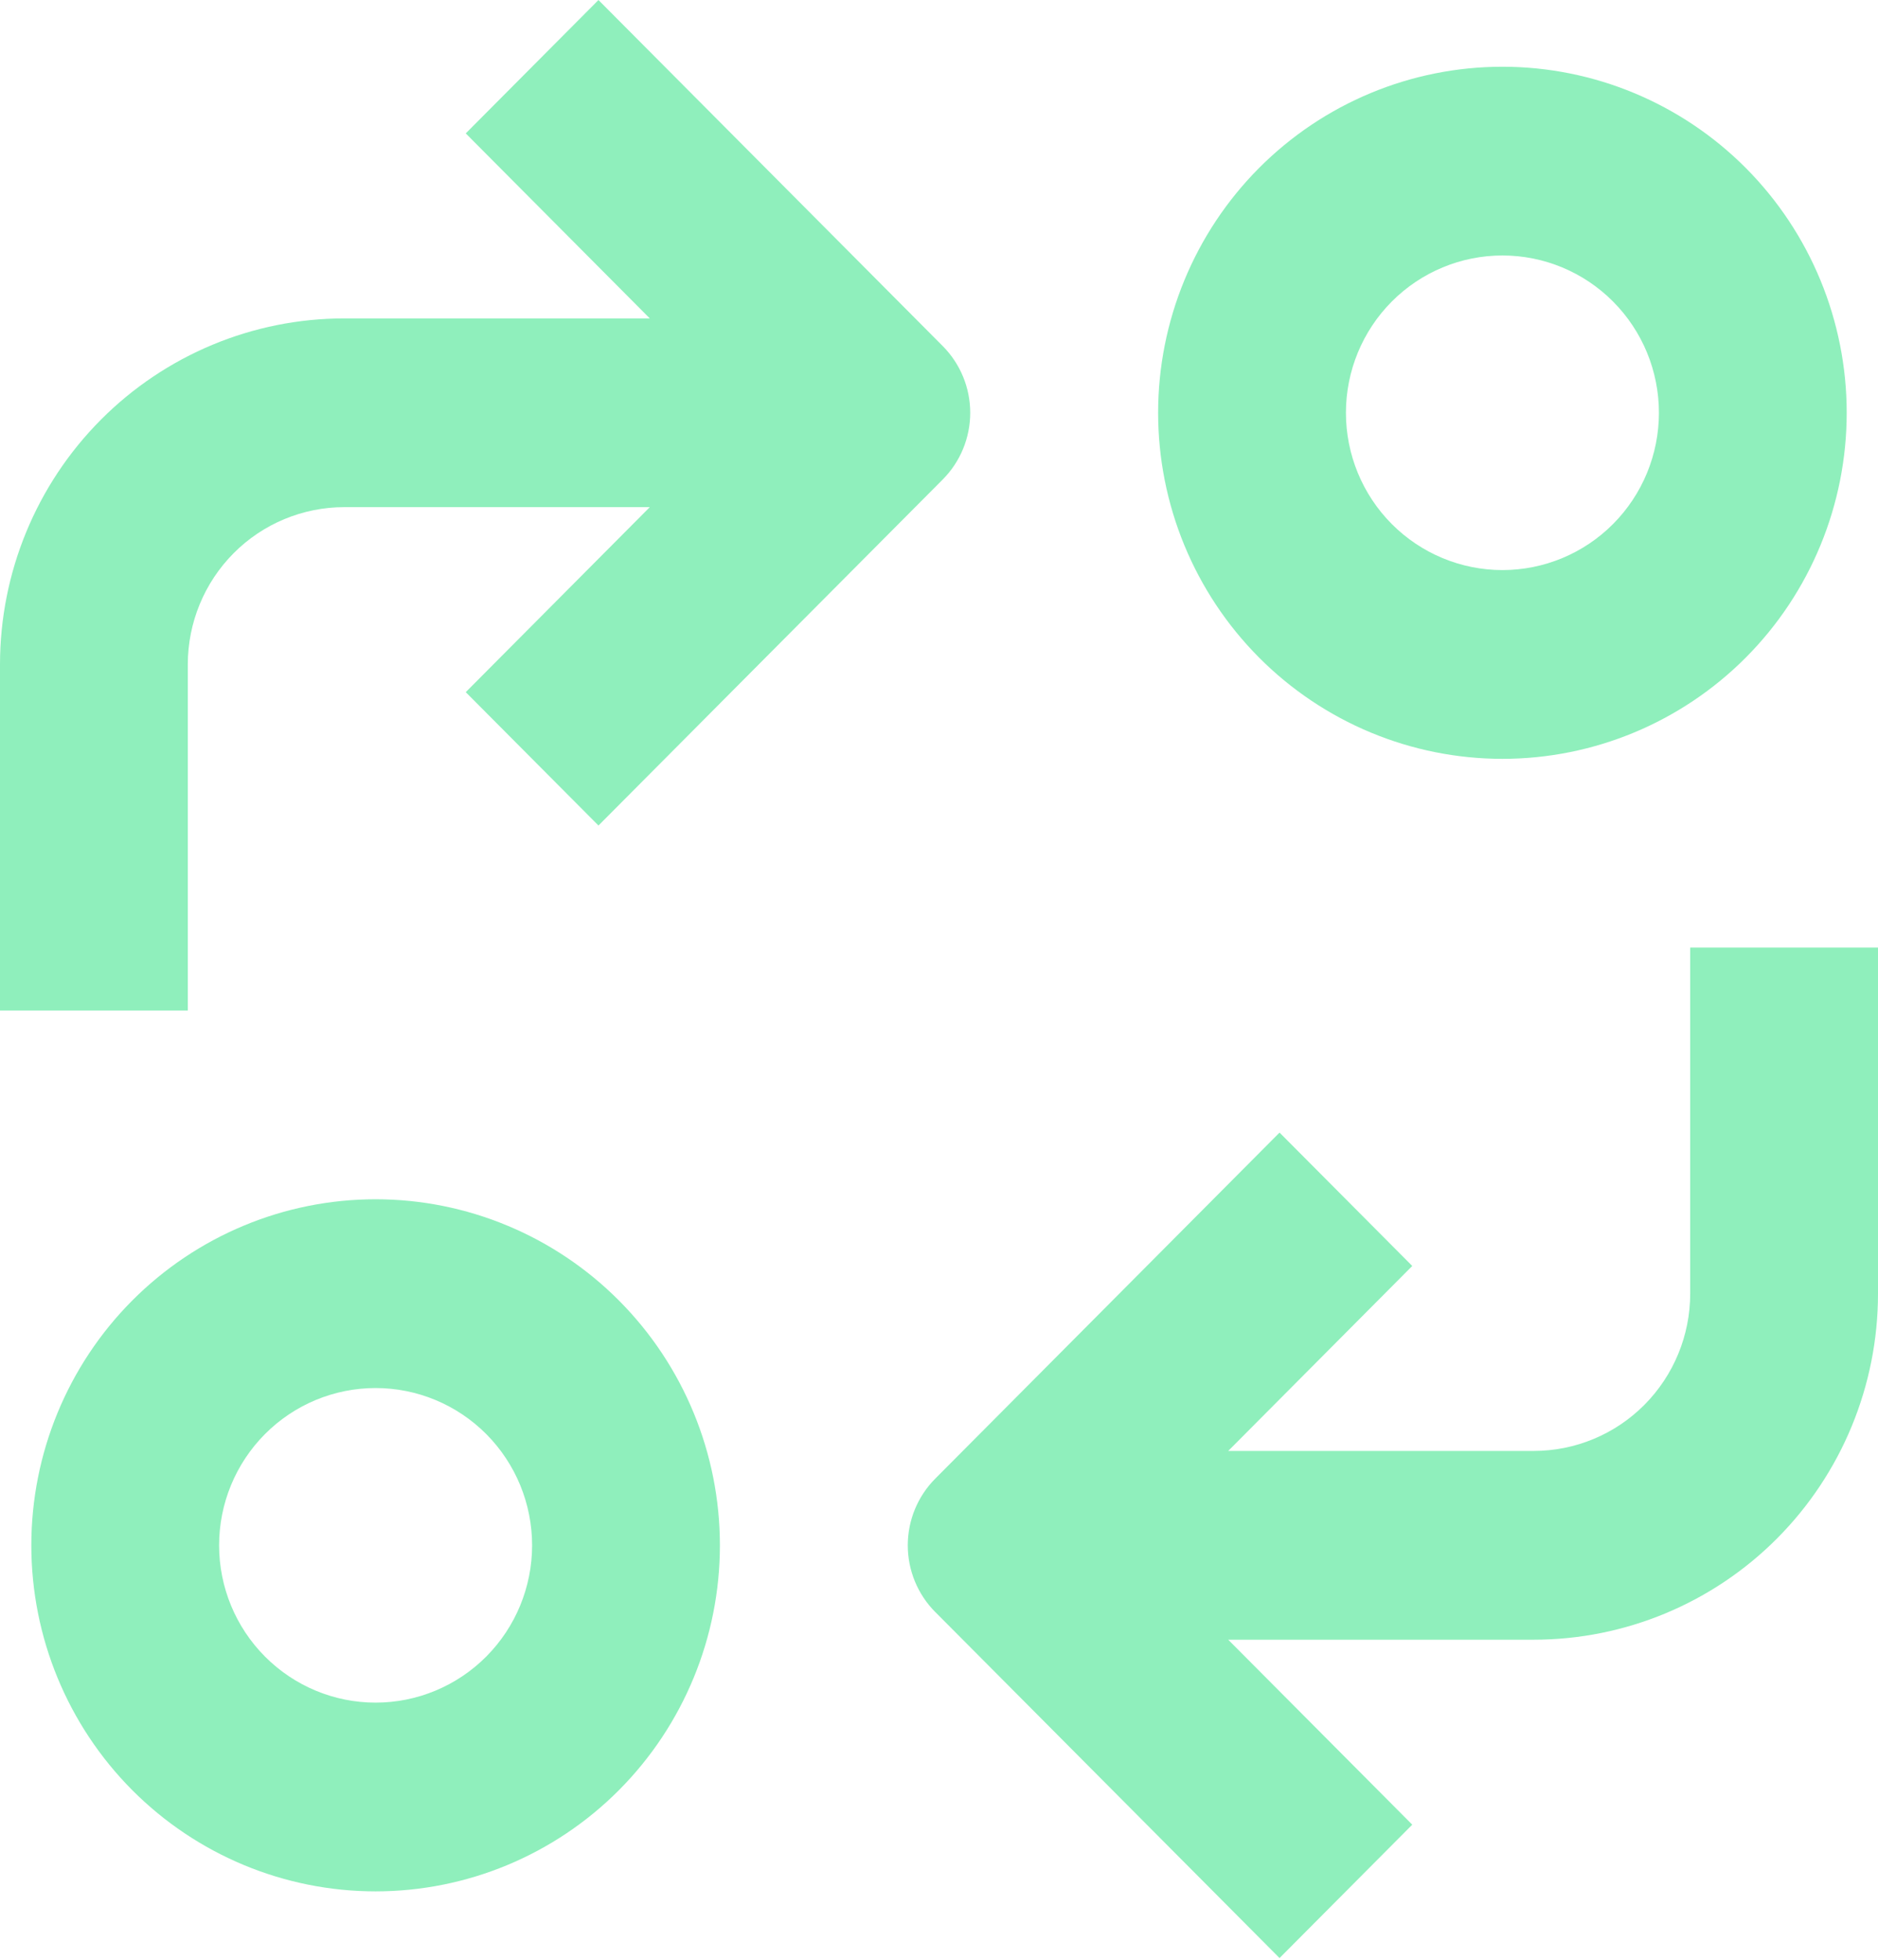 <svg fill="none" height="72" viewBox="0 0 69 72" width="69" xmlns="http://www.w3.org/2000/svg"><g fill="#8FEFBC"><path d="m13.8 69.487c3.356 0 6.573-1.339 8.945-3.723 2.372-2.385 3.705-5.619 3.705-8.99 0-3.373-1.333-6.606-3.705-8.99-2.372-2.384-5.59-3.724-8.945-3.724-3.355 0-6.572 1.34-8.945 3.724-2.372 2.384-3.704 5.618-3.704 8.99 0 3.372 1.332 6.605 3.704 8.99 2.373 2.384 5.59 3.723 8.945 3.723zm0-18.493v.001c1.525 0 2.987.609 4.066 1.692 1.078 1.084 1.684 2.554 1.684 4.087s-.606 3.002-1.684 4.086c-1.079 1.084-2.541 1.693-4.066 1.693s-2.987-.609-4.065-1.693c-1.079-1.084-1.685-2.553-1.685-4.086s.606-3.002 1.685-4.087c1.078-1.083 2.54-1.692 4.065-1.692z"/><path d="m67.85 15.165c0-3.372-1.333-6.605-3.704-8.99-2.373-2.384-5.59-3.723-8.945-3.723-3.356 0-6.573 1.339-8.945 3.723-2.372 2.385-3.705 5.619-3.705 8.99 0 3.372 1.333 6.606 3.705 8.99 2.372 2.384 5.59 3.724 8.945 3.724 3.355 0 6.572-1.34 8.945-3.724 2.372-2.384 3.704-5.618 3.704-8.99zm-18.399 0c0-1.533.606-3.002 1.684-4.086 1.079-1.084 2.541-1.693 4.066-1.693s2.987.609 4.065 1.693c1.079 1.084 1.685 2.553 1.685 4.086 0 1.533-.606 3.002-1.685 4.087-1.078 1.083-2.54 1.692-4.065 1.692s-2.987-.609-4.066-1.692c-1.078-1.084-1.684-2.554-1.684-4.087z"/><path d="m34.362 59.223 12.65 12.714 4.876-4.9-6.762-6.796h11.224c3.356 0 6.573-1.34 8.945-3.724 2.373-2.385 3.705-5.619 3.705-8.99v-12.714h-6.9v12.714c0 1.533-.606 3.002-1.684 4.087-1.078 1.084-2.541 1.692-4.066 1.692h-11.224l6.762-6.796-4.876-4.9-12.65 12.714c-.646.65-1.009 1.531-1.009 2.45s.363 1.8 1.009 2.45z"/><path d="m0 24.411v12.714h6.9v-12.714c0-1.533.606-3.002 1.684-4.087 1.078-1.084 2.541-1.692 4.066-1.692h11.224l-6.762 6.797 4.876 4.9 12.65-12.714c.646-.65 1.009-1.531 1.009-2.45 0-.919-.363-1.8-1.009-2.45l-12.65-12.714-4.876 4.9 6.762 6.797h-11.224c-3.356 0-6.573 1.34-8.945 3.724-2.373 2.385-3.705 5.619-3.705 8.99z"/></g></svg>